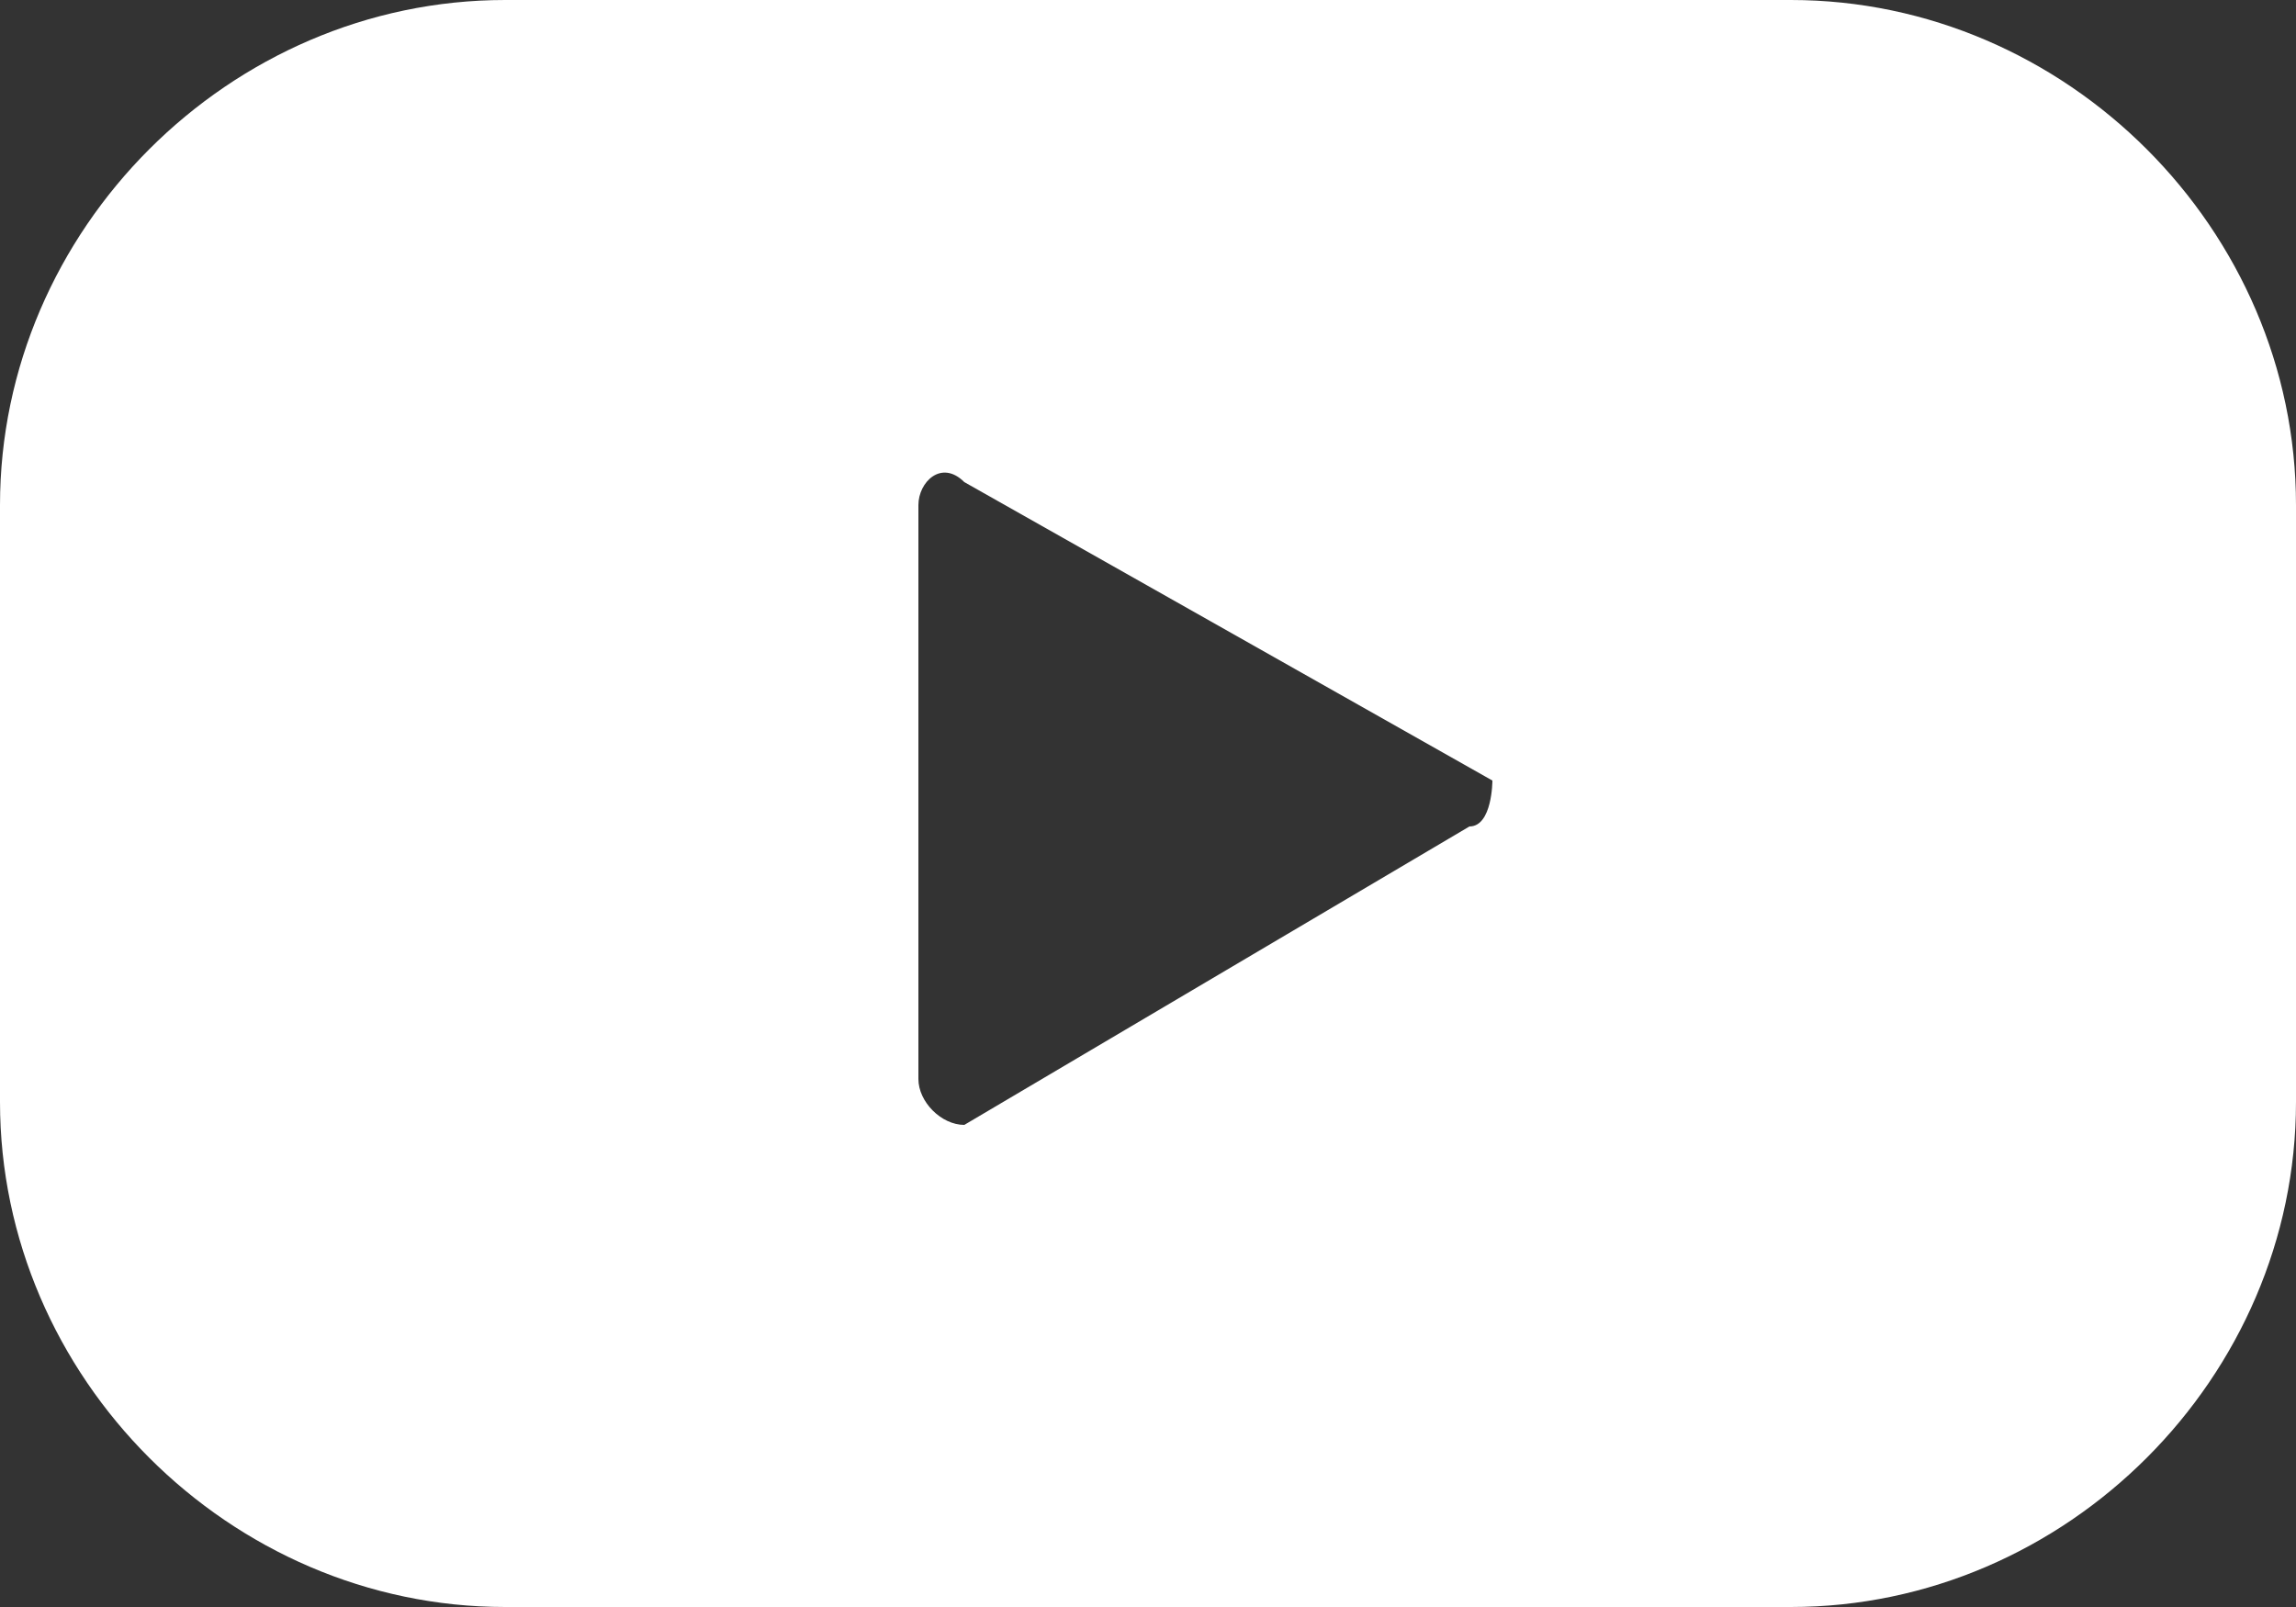 <?xml version="1.0" encoding="utf-8"?>
<!-- Generator: Adobe Illustrator 28.3.0, SVG Export Plug-In . SVG Version: 6.00 Build 0)  -->
<svg version="1.1" id="Layer_1" xmlns="http://www.w3.org/2000/svg" xmlns:xlink="http://www.w3.org/1999/xlink" x="0px" y="0px"
	 viewBox="0 0 10 7" style="enable-background:new 0 0 10 7;" xml:space="preserve">
<rect x="0" y="0" width="10" height="7" fill="#333333" stroke="none"/>
<style type="text/css">
	.st0{fill:#FFFFFF;}
</style>
<g>
	<g>
		<g>
			<g>
				<path class="st0" d="M10,2.2C10,1,9,0,7.8,0H2.2C1,0,0,1,0,2.2v2.6C0,6,1,7,2.2,7h5.6C9,7,10,6,10,4.8V2.2z M6.4,3.6L4.2,4.9
					C4.1,4.9,4,4.8,4,4.7V2.2C4,2.1,4.1,2,4.2,2.1l2.3,1.3C6.5,3.4,6.5,3.6,6.4,3.6z"/>
			</g>
		</g>
	</g>
</g>
</svg>

